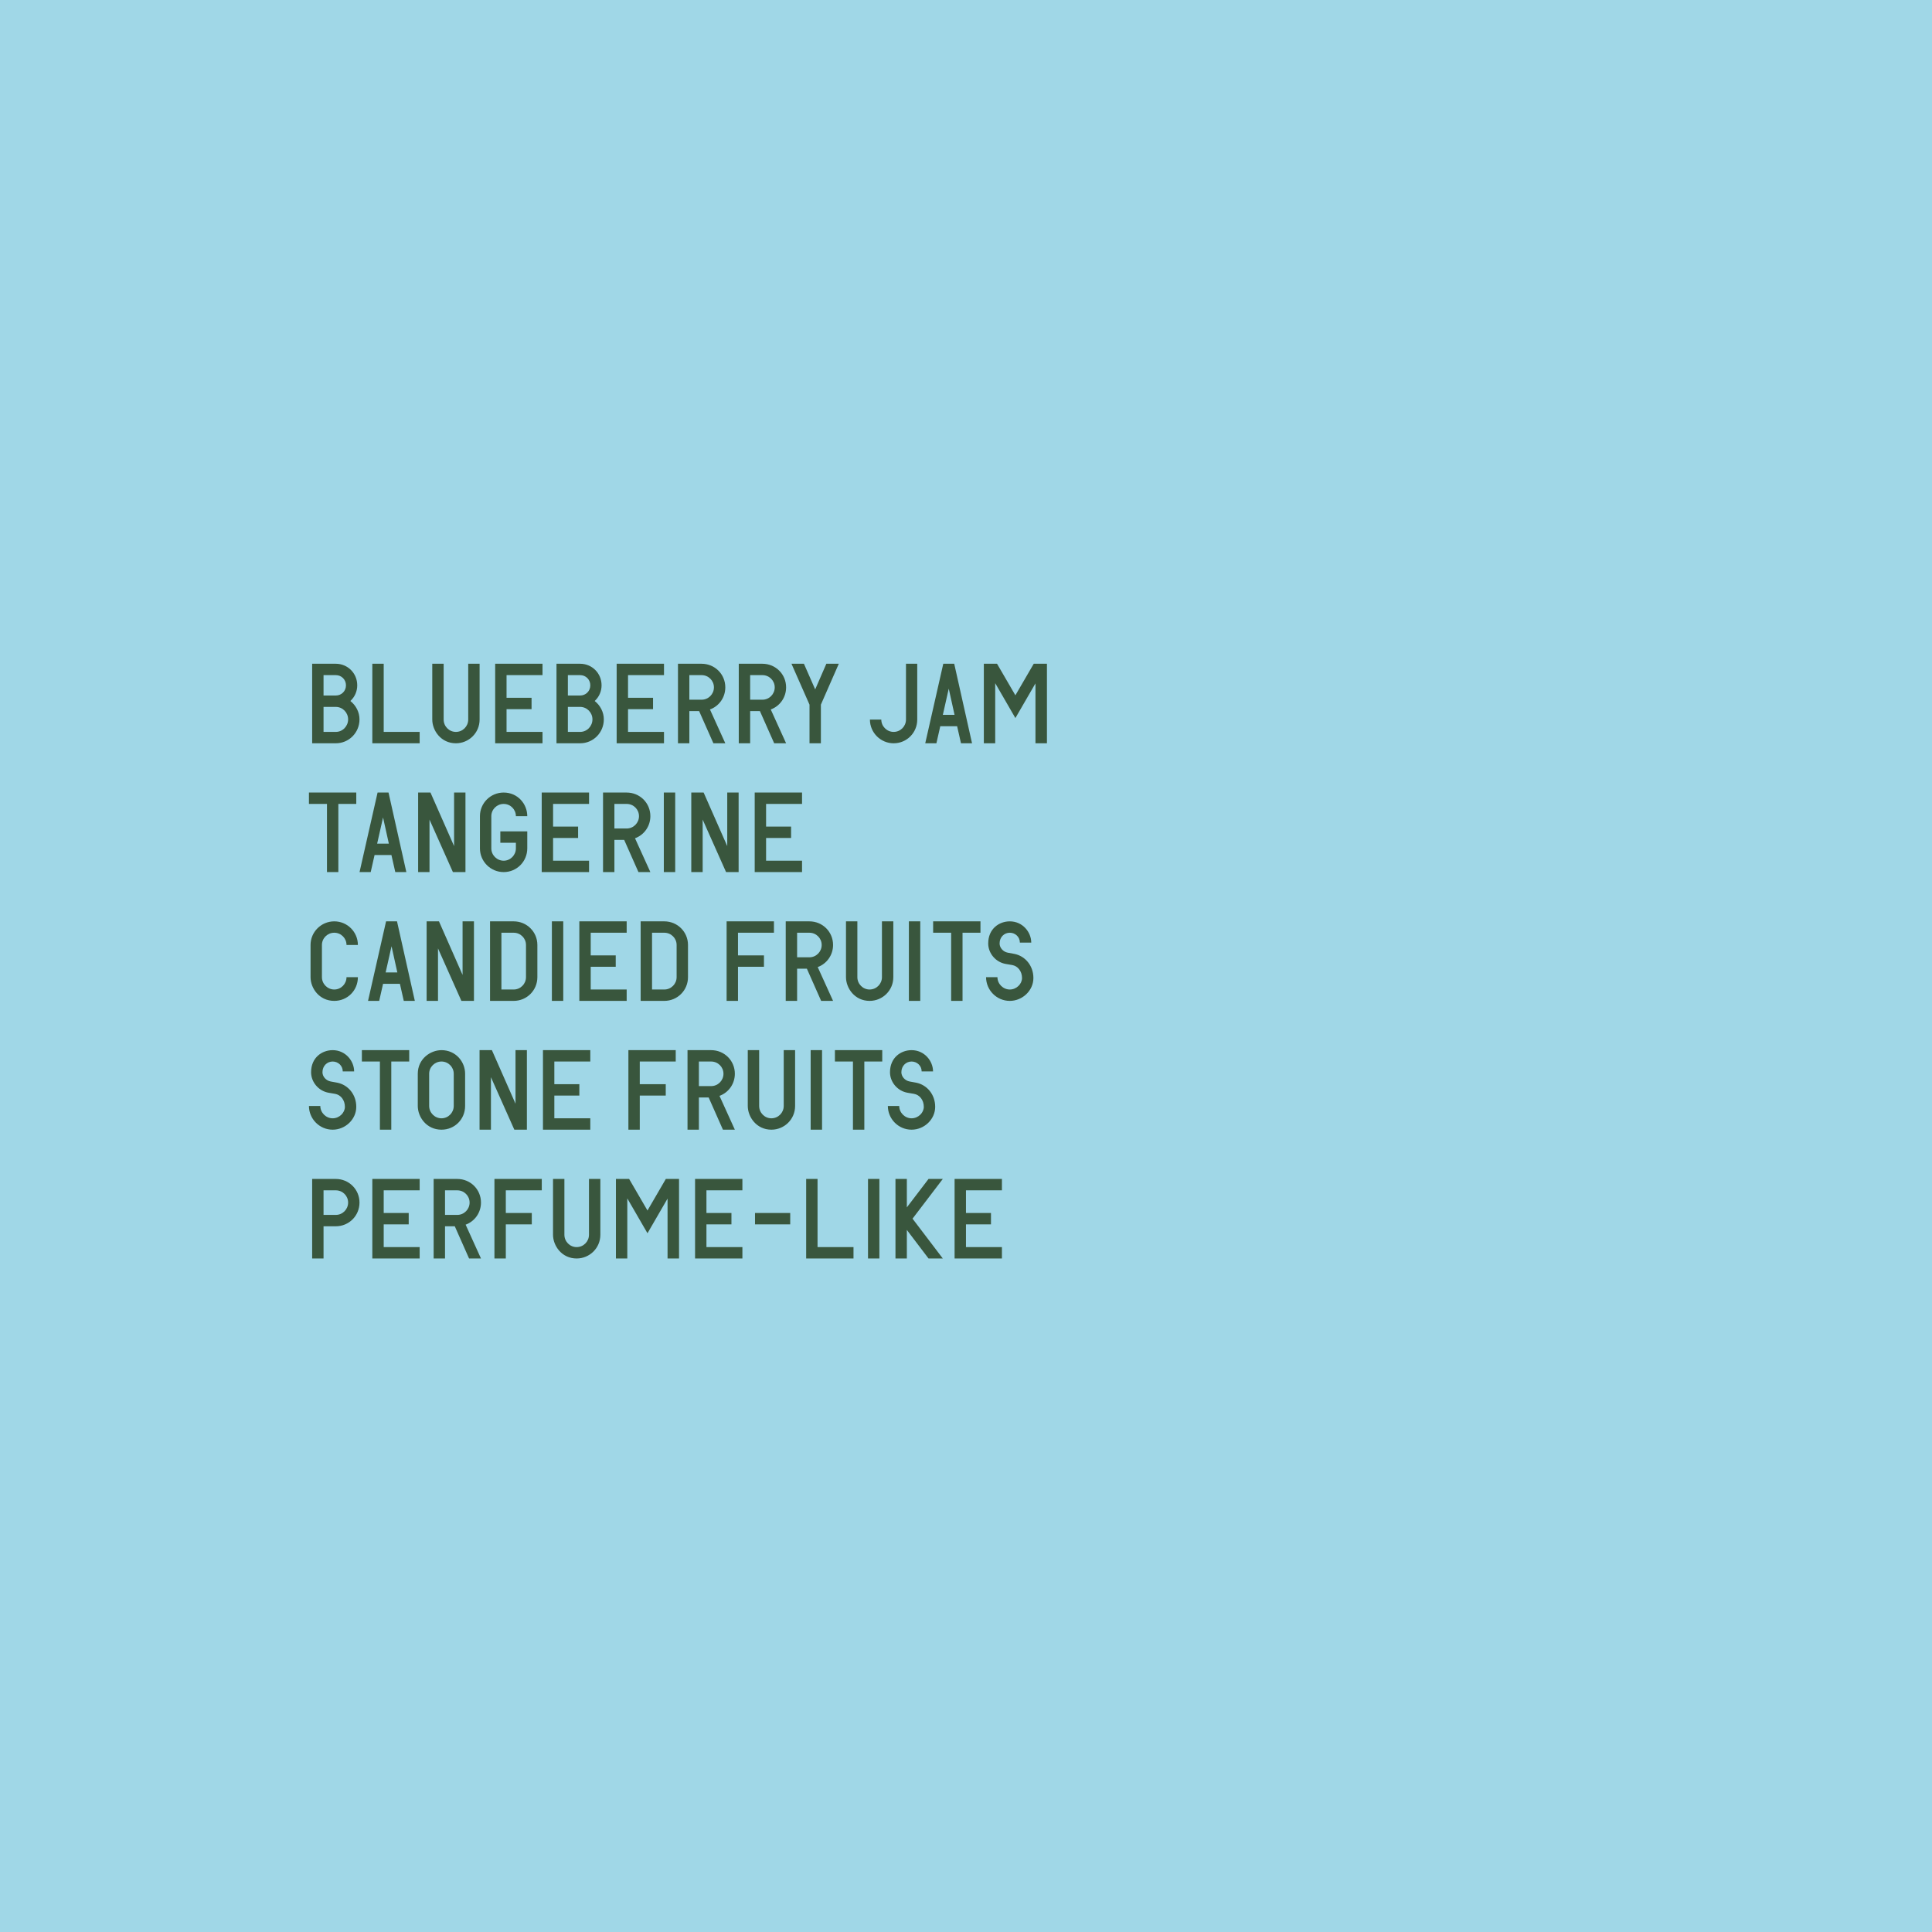 <svg xmlns="http://www.w3.org/2000/svg" fill="none" viewBox="0 0 1080 1080" height="1080" width="1080">
<g clip-path="url(#clip0_3_1455)">
<rect fill="#A0D7E7" height="1080" width="1080"></rect>
<path fill="#39563D" d="M174.5 415.5V371.04H187.7C194.36 371.04 199.7 376.32 199.7 383.1C199.7 386.46 198.32 389.58 195.86 391.86C198.98 394.32 200.96 398.1 200.96 402.12C200.96 409.56 195.08 415.5 187.7 415.5H174.5ZM180.86 409.14H187.7C191.54 409.14 194.6 405.96 194.6 402.12C194.6 398.34 191.54 395.16 187.7 395.16H180.86V409.14ZM180.86 388.8H187.7C190.88 388.8 193.4 386.34 193.4 383.1C193.4 379.86 190.88 377.4 187.7 377.4H180.86V388.8ZM208.133 415.5V371.04H214.493V409.14H234.593V415.5H208.133ZM254.841 415.5C246.501 415.5 241.641 408.36 241.641 402.24V371.04H248.001V402.24C248.001 406.02 251.061 409.14 254.841 409.14C258.681 409.14 261.741 406.02 261.741 402.24V371.04H268.101V402.24C268.101 409.74 262.041 415.5 254.841 415.5ZM276.805 415.5V371.04H303.265V377.4H283.165V390.06H297.145V396.42H283.165V409.14H303.265V415.5H276.805ZM311.082 415.5V371.04H324.282C330.942 371.04 336.282 376.32 336.282 383.1C336.282 386.46 334.902 389.58 332.442 391.86C335.562 394.32 337.542 398.1 337.542 402.12C337.542 409.56 331.662 415.5 324.282 415.5H311.082ZM317.442 409.14H324.282C328.122 409.14 331.182 405.96 331.182 402.12C331.182 398.34 328.122 395.16 324.282 395.16H317.442V409.14ZM317.442 388.8H324.282C327.462 388.8 329.982 386.34 329.982 383.1C329.982 379.86 327.462 377.4 324.282 377.4H317.442V388.8ZM344.715 415.5V371.04H371.175V377.4H351.075V390.06H365.055V396.42H351.075V409.14H371.175V415.5H344.715ZM378.992 415.5V371.04H392.192C399.572 371.04 405.452 376.86 405.452 384.24C405.452 389.88 401.972 394.74 396.872 396.6L405.452 415.5H398.792L390.812 397.5H385.352V415.5H378.992ZM385.352 391.14H392.192C396.032 391.14 399.092 388.02 399.092 384.24C399.092 380.46 396.032 377.4 392.192 377.4H385.352V391.14ZM412.977 415.5V371.04H426.177C433.557 371.04 439.437 376.86 439.437 384.24C439.437 389.88 435.957 394.74 430.857 396.6L439.437 415.5H432.777L424.797 397.5H419.337V415.5H412.977ZM419.337 391.14H426.177C430.017 391.14 433.077 388.02 433.077 384.24C433.077 380.46 430.017 377.4 426.177 377.4H419.337V391.14ZM452.518 415.5V393.9L442.438 371.04H449.398L455.698 385.38L461.938 371.04H468.898L458.878 393.9V415.5H452.518ZM499.547 415.5C492.287 415.5 486.287 409.56 486.287 402.24H492.647C492.647 406.02 495.767 409.14 499.547 409.14C503.387 409.14 506.447 406.02 506.447 402.24V371.04H512.747V402.24C512.747 409.56 506.927 415.5 499.547 415.5ZM517.217 415.5L527.297 371.04H533.417L543.377 415.5H537.197L535.037 405.96H525.617L523.457 415.5H517.217ZM527.057 399.6H533.597L530.357 384.96L527.057 399.6ZM549.969 415.5V371.04H557.349L567.609 388.68L577.869 371.04H585.249V415.5H578.829V382.02L567.609 401.4L556.329 381.9V415.5H549.969Z"></path>
<path fill="#39563D" d="M182.78 487.5V449.4H172.7V443.04H199.16V449.4H189.14V487.5H182.78ZM200.987 487.5L211.067 443.04H217.187L227.147 487.5H220.967L218.807 477.96H209.387L207.227 487.5H200.987ZM210.827 471.6H217.367L214.127 456.96L210.827 471.6ZM233.738 487.5V443.04H240.638L253.838 472.98V443.04H260.198V487.5H253.178L240.098 458.16V487.5H233.738ZM281.548 487.5C274.228 487.5 268.288 481.56 268.288 474.24V456.24C268.288 448.92 274.228 443.04 281.548 443.04C289.468 443.04 294.748 449.46 294.748 456.24H288.388C288.388 452.46 285.328 449.4 281.548 449.4C277.768 449.4 274.648 452.46 274.648 456.24V474.24C274.648 478.02 277.768 481.14 281.548 481.14C285.328 481.14 288.388 478.02 288.388 474.24V471.12H279.688V464.76H294.748V474.24C294.748 481.56 288.928 487.5 281.548 487.5ZM302.82 487.5V443.04H329.28V449.4H309.18V462.06H323.16V468.42H309.18V481.14H329.28V487.5H302.82ZM337.098 487.5V443.04H350.298C357.678 443.04 363.558 448.86 363.558 456.24C363.558 461.88 360.078 466.74 354.978 468.6L363.558 487.5H356.898L348.918 469.5H343.458V487.5H337.098ZM343.458 463.14H350.298C354.138 463.14 357.198 460.02 357.198 456.24C357.198 452.46 354.138 449.4 350.298 449.4H343.458V463.14ZM371.082 487.5V443.04H377.442V487.5H371.082ZM386.434 487.5V443.04H393.334L406.534 472.98V443.04H412.894V487.5H405.874L392.794 458.16V487.5H386.434ZM421.883 487.5V443.04H448.343V449.4H428.243V462.06H442.223V468.42H428.243V481.14H448.343V487.5H421.883Z"></path>
<path fill="#39563D" d="M186.86 559.5C178.46 559.5 173.6 552.42 173.6 546.24V528.24C173.6 520.92 179.6 515.04 186.86 515.04C194.24 515.04 200.06 521.04 200.06 528.24H193.7C193.7 524.46 190.64 521.4 186.86 521.4C183.08 521.4 179.96 524.46 179.96 528.24V546.24C179.96 550.02 183.08 553.14 186.86 553.14C190.64 553.14 193.7 550.02 193.7 546.24H200.06C200.06 553.74 194.18 559.5 186.86 559.5ZM205.733 559.5L215.813 515.04H221.933L231.893 559.5H225.713L223.553 549.96H214.133L211.973 559.5H205.733ZM215.573 543.6H222.113L218.873 528.96L215.573 543.6ZM238.484 559.5V515.04H245.384L258.584 544.98V515.04H264.944V559.5H257.924L244.844 530.16V559.5H238.484ZM273.934 559.5V515.04H287.134C294.514 515.04 300.394 520.92 300.394 528.24V546.24C300.394 553.62 294.514 559.5 287.134 559.5H273.934ZM280.294 553.14H287.134C290.974 553.14 294.034 550.02 294.034 546.24V528.24C294.034 524.46 290.974 521.4 287.134 521.4H280.294V553.14ZM308.504 559.5V515.04H314.864V559.5H308.504ZM323.855 559.5V515.04H350.315V521.4H330.215V534.06H344.195V540.42H330.215V553.14H350.315V559.5H323.855ZM358.133 559.5V515.04H371.333C378.713 515.04 384.593 520.92 384.593 528.24V546.24C384.593 553.62 378.713 559.5 371.333 559.5H358.133ZM364.493 553.14H371.333C375.173 553.14 378.233 550.02 378.233 546.24V528.24C378.233 524.46 375.173 521.4 371.333 521.4H364.493V553.14ZM406.18 559.5V515.04H432.64V521.4H412.54V534.06H427.06V540.42H412.54V559.5H406.18ZM439.227 559.5V515.04H452.427C459.807 515.04 465.687 520.86 465.687 528.24C465.687 533.88 462.207 538.74 457.107 540.6L465.687 559.5H459.027L451.047 541.5H445.587V559.5H439.227ZM445.587 535.14H452.427C456.267 535.14 459.327 532.02 459.327 528.24C459.327 524.46 456.267 521.4 452.427 521.4H445.587V535.14ZM486.111 559.5C477.771 559.5 472.911 552.36 472.911 546.24V515.04H479.271V546.24C479.271 550.02 482.331 553.14 486.111 553.14C489.951 553.14 493.011 550.02 493.011 546.24V515.04H499.371V546.24C499.371 553.74 493.311 559.5 486.111 559.5ZM508.074 559.5V515.04H514.434V559.5H508.074ZM531.706 559.5V521.4H521.626V515.04H548.086V521.4H538.066V559.5H531.706ZM564.476 559.5C557.096 559.5 551.216 553.44 551.216 546.24H557.576C557.576 550.02 560.756 553.14 564.476 553.14C568.256 553.14 571.316 550.02 571.316 546.72C571.316 542.94 568.976 540 565.796 539.46L562.256 538.86C556.616 537.9 552.416 532.92 552.416 527.4C552.416 519.12 558.596 515.04 564.476 515.04C571.676 515.04 576.476 521.1 576.476 526.92H570.116C570.116 523.8 567.596 521.4 564.476 521.4C561.416 521.4 558.776 523.8 558.776 527.4C558.776 529.8 560.756 532.08 563.396 532.56L566.996 533.22C573.116 534.42 577.676 539.82 577.676 546.72C577.676 553.74 571.556 559.5 564.476 559.5Z"></path>
<path fill="#39563D" d="M185.96 631.5C178.58 631.5 172.7 625.44 172.7 618.24H179.06C179.06 622.02 182.24 625.14 185.96 625.14C189.74 625.14 192.8 622.02 192.8 618.72C192.8 614.94 190.46 612 187.28 611.46L183.74 610.86C178.1 609.9 173.9 604.92 173.9 599.4C173.9 591.12 180.08 587.04 185.96 587.04C193.16 587.04 197.96 593.1 197.96 598.92H191.6C191.6 595.8 189.08 593.4 185.96 593.4C182.9 593.4 180.26 595.8 180.26 599.4C180.26 601.8 182.24 604.08 184.88 604.56L188.48 605.22C194.6 606.42 199.16 611.82 199.16 618.72C199.16 625.74 193.04 631.5 185.96 631.5ZM212.37 631.5V593.4H202.29V587.04H228.75V593.4H218.73V631.5H212.37ZM246.801 631.5C238.401 631.5 233.541 624.42 233.541 618.24V600.24C233.541 591.9 240.621 587.04 246.801 587.04C254.721 587.04 260.001 593.46 260.001 600.24V618.24C260.001 625.74 254.121 631.5 246.801 631.5ZM239.901 618.24C239.901 622.02 243.021 625.14 246.801 625.14C250.581 625.14 253.641 622.02 253.641 618.24V600.24C253.641 596.46 250.581 593.4 246.801 593.4C243.021 593.4 239.901 596.46 239.901 600.24V618.24ZM268.074 631.5V587.04H274.974L288.174 616.98V587.04H294.534V631.5H287.514L274.434 602.16V631.5H268.074ZM303.523 631.5V587.04H329.983V593.4H309.883V606.06H323.863V612.42H309.883V625.14H329.983V631.5H303.523ZM351.277 631.5V587.04H377.737V593.4H357.637V606.06H372.157V612.42H357.637V631.5H351.277ZM384.324 631.5V587.04H397.524C404.904 587.04 410.784 592.86 410.784 600.24C410.784 605.88 407.304 610.74 402.204 612.6L410.784 631.5H404.124L396.144 613.5H390.684V631.5H384.324ZM390.684 607.14H397.524C401.364 607.14 404.424 604.02 404.424 600.24C404.424 596.46 401.364 593.4 397.524 593.4H390.684V607.14ZM431.209 631.5C422.869 631.5 418.009 624.36 418.009 618.24V587.04H424.369V618.24C424.369 622.02 427.429 625.14 431.209 625.14C435.049 625.14 438.109 622.02 438.109 618.24V587.04H444.469V618.24C444.469 625.74 438.409 631.5 431.209 631.5ZM453.172 631.5V587.04H459.532V631.5H453.172ZM476.803 631.5V593.4H466.723V587.04H493.183V593.4H483.163V631.5H476.803ZM509.573 631.5C502.193 631.5 496.313 625.44 496.313 618.24H502.673C502.673 622.02 505.853 625.14 509.573 625.14C513.353 625.14 516.413 622.02 516.413 618.72C516.413 614.94 514.073 612 510.893 611.46L507.353 610.86C501.713 609.9 497.513 604.92 497.513 599.4C497.513 591.12 503.693 587.04 509.573 587.04C516.773 587.04 521.573 593.1 521.573 598.92H515.213C515.213 595.8 512.693 593.4 509.573 593.4C506.513 593.4 503.873 595.8 503.873 599.4C503.873 601.8 505.853 604.08 508.493 604.56L512.093 605.22C518.213 606.42 522.773 611.82 522.773 618.72C522.773 625.74 516.653 631.5 509.573 631.5Z"></path>
<path fill="#39563D" d="M174.5 703.5V659.04H187.7C195.08 659.04 200.96 664.92 200.96 672.24C200.96 679.62 195.08 685.5 187.7 685.5H180.86V703.5H174.5ZM180.86 679.14H187.7C191.54 679.14 194.6 676.02 194.6 672.24C194.6 668.46 191.54 665.4 187.7 665.4H180.86V679.14ZM208.133 703.5V659.04H234.593V665.4H214.493V678.06H228.473V684.42H214.493V697.14H234.593V703.5H208.133ZM242.41 703.5V659.04H255.61C262.99 659.04 268.87 664.86 268.87 672.24C268.87 677.88 265.39 682.74 260.29 684.6L268.87 703.5H262.21L254.23 685.5H248.77V703.5H242.41ZM248.77 679.14H255.61C259.45 679.14 262.51 676.02 262.51 672.24C262.51 668.46 259.45 665.4 255.61 665.4H248.77V679.14ZM276.395 703.5V659.04H302.855V665.4H282.755V678.06H297.275V684.42H282.755V703.5H276.395ZM322.341 703.5C314.001 703.5 309.141 696.36 309.141 690.24V659.04H315.501V690.24C315.501 694.02 318.561 697.14 322.341 697.14C326.181 697.14 329.241 694.02 329.241 690.24V659.04H335.601V690.24C335.601 697.74 329.541 703.5 322.341 703.5ZM344.305 703.5V659.04H351.685L361.945 676.68L372.205 659.04H379.585V703.5H373.165V670.02L361.945 689.4L350.665 669.9V703.5H344.305ZM388.543 703.5V659.04H415.003V665.4H394.903V678.06H408.883V684.42H394.903V697.14H415.003V703.5H388.543ZM422.059 684.42V678.06H441.739V684.42H422.059ZM450.652 703.5V659.04H457.012V697.14H477.112V703.5H450.652ZM485.223 703.5V659.04H491.583V703.5H485.223ZM519.054 703.5L506.934 687.54V703.5H500.574V659.04H506.934V674.94L519.054 659.04H527.034L510.114 681.24L527.034 703.5H519.054ZM533.621 703.5V659.04H560.081V665.4H539.981V678.06H553.961V684.42H539.981V697.14H560.081V703.5H533.621Z"></path>
</g>
<defs>
<clipPath id="clip0_3_1455">
<rect fill="white" height="1080" width="1080"></rect>
</clipPath>
</defs>
</svg>
